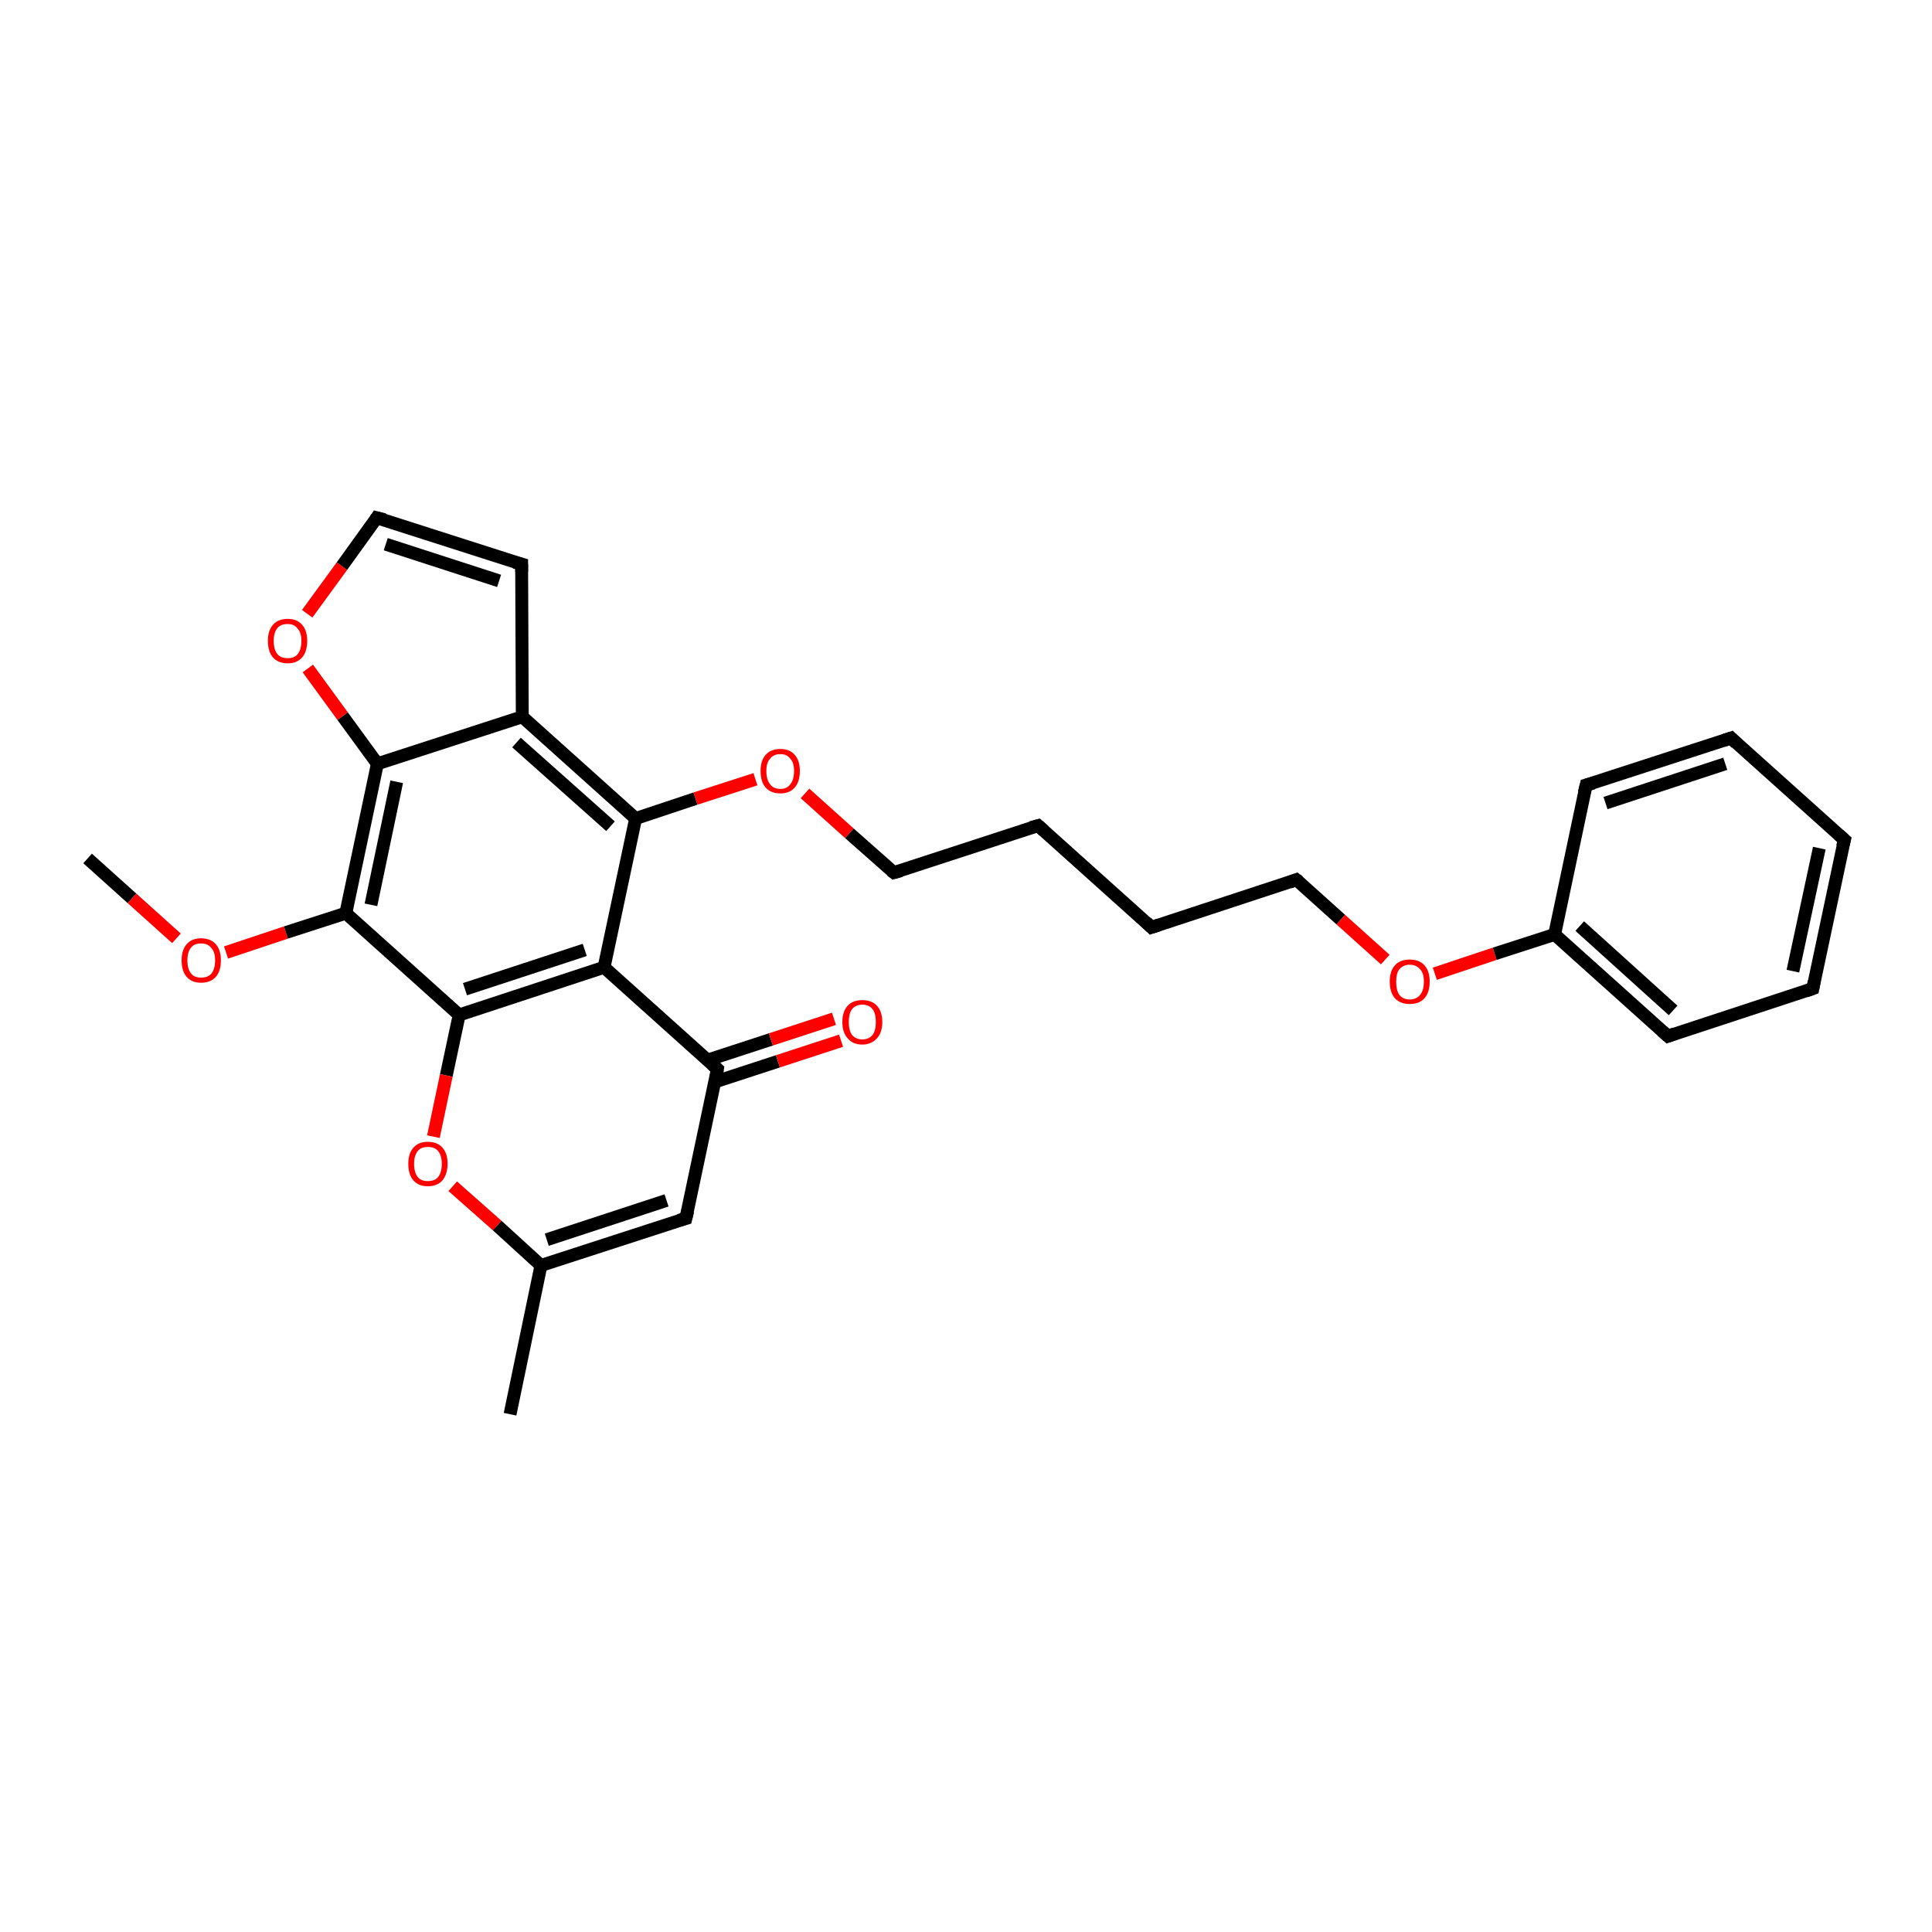 <?xml version='1.0' encoding='iso-8859-1'?>
<svg version='1.1' baseProfile='full'
              xmlns='http://www.w3.org/2000/svg'
                      xmlns:rdkit='http://www.rdkit.org/xml'
                      xmlns:xlink='http://www.w3.org/1999/xlink'
                  xml:space='preserve'
width='300px' height='300px' viewBox='0 0 300 300'>
<!-- END OF HEADER -->
<rect style='opacity:1.0;fill:#FFFFFF;stroke:none' width='300.0' height='300.0' x='0.0' y='0.0'> </rect>
<path class='bond-0 atom-0 atom-1' d='M 13.6,133.3 L 20.5,139.5' style='fill:none;fill-rule:evenodd;stroke:#000000;stroke-width:2.0px;stroke-linecap:butt;stroke-linejoin:miter;stroke-opacity:1' />
<path class='bond-0 atom-0 atom-1' d='M 20.5,139.5 L 27.4,145.7' style='fill:none;fill-rule:evenodd;stroke:#FF0000;stroke-width:2.0px;stroke-linecap:butt;stroke-linejoin:miter;stroke-opacity:1' />
<path class='bond-1 atom-1 atom-2' d='M 35.1,147.9 L 44.4,144.8' style='fill:none;fill-rule:evenodd;stroke:#FF0000;stroke-width:2.0px;stroke-linecap:butt;stroke-linejoin:miter;stroke-opacity:1' />
<path class='bond-1 atom-1 atom-2' d='M 44.4,144.8 L 53.7,141.8' style='fill:none;fill-rule:evenodd;stroke:#000000;stroke-width:2.0px;stroke-linecap:butt;stroke-linejoin:miter;stroke-opacity:1' />
<path class='bond-2 atom-2 atom-3' d='M 53.7,141.8 L 58.6,118.6' style='fill:none;fill-rule:evenodd;stroke:#000000;stroke-width:2.0px;stroke-linecap:butt;stroke-linejoin:miter;stroke-opacity:1' />
<path class='bond-2 atom-2 atom-3' d='M 57.6,140.5 L 61.6,121.4' style='fill:none;fill-rule:evenodd;stroke:#000000;stroke-width:2.0px;stroke-linecap:butt;stroke-linejoin:miter;stroke-opacity:1' />
<path class='bond-3 atom-3 atom-4' d='M 58.6,118.6 L 53.2,111.2' style='fill:none;fill-rule:evenodd;stroke:#000000;stroke-width:2.0px;stroke-linecap:butt;stroke-linejoin:miter;stroke-opacity:1' />
<path class='bond-3 atom-3 atom-4' d='M 53.2,111.2 L 47.8,103.8' style='fill:none;fill-rule:evenodd;stroke:#FF0000;stroke-width:2.0px;stroke-linecap:butt;stroke-linejoin:miter;stroke-opacity:1' />
<path class='bond-4 atom-4 atom-5' d='M 47.7,95.3 L 53.1,87.9' style='fill:none;fill-rule:evenodd;stroke:#FF0000;stroke-width:2.0px;stroke-linecap:butt;stroke-linejoin:miter;stroke-opacity:1' />
<path class='bond-4 atom-4 atom-5' d='M 53.1,87.9 L 58.5,80.4' style='fill:none;fill-rule:evenodd;stroke:#000000;stroke-width:2.0px;stroke-linecap:butt;stroke-linejoin:miter;stroke-opacity:1' />
<path class='bond-5 atom-5 atom-6' d='M 58.5,80.4 L 81.0,87.6' style='fill:none;fill-rule:evenodd;stroke:#000000;stroke-width:2.0px;stroke-linecap:butt;stroke-linejoin:miter;stroke-opacity:1' />
<path class='bond-5 atom-5 atom-6' d='M 59.9,84.5 L 77.5,90.2' style='fill:none;fill-rule:evenodd;stroke:#000000;stroke-width:2.0px;stroke-linecap:butt;stroke-linejoin:miter;stroke-opacity:1' />
<path class='bond-6 atom-6 atom-7' d='M 81.0,87.6 L 81.1,111.3' style='fill:none;fill-rule:evenodd;stroke:#000000;stroke-width:2.0px;stroke-linecap:butt;stroke-linejoin:miter;stroke-opacity:1' />
<path class='bond-7 atom-7 atom-8' d='M 81.1,111.3 L 98.7,127.1' style='fill:none;fill-rule:evenodd;stroke:#000000;stroke-width:2.0px;stroke-linecap:butt;stroke-linejoin:miter;stroke-opacity:1' />
<path class='bond-7 atom-7 atom-8' d='M 80.2,115.3 L 94.8,128.3' style='fill:none;fill-rule:evenodd;stroke:#000000;stroke-width:2.0px;stroke-linecap:butt;stroke-linejoin:miter;stroke-opacity:1' />
<path class='bond-8 atom-8 atom-9' d='M 98.7,127.1 L 108.0,124.0' style='fill:none;fill-rule:evenodd;stroke:#000000;stroke-width:2.0px;stroke-linecap:butt;stroke-linejoin:miter;stroke-opacity:1' />
<path class='bond-8 atom-8 atom-9' d='M 108.0,124.0 L 117.3,121.0' style='fill:none;fill-rule:evenodd;stroke:#FF0000;stroke-width:2.0px;stroke-linecap:butt;stroke-linejoin:miter;stroke-opacity:1' />
<path class='bond-9 atom-9 atom-10' d='M 125.0,123.2 L 131.9,129.4' style='fill:none;fill-rule:evenodd;stroke:#FF0000;stroke-width:2.0px;stroke-linecap:butt;stroke-linejoin:miter;stroke-opacity:1' />
<path class='bond-9 atom-9 atom-10' d='M 131.9,129.4 L 138.8,135.5' style='fill:none;fill-rule:evenodd;stroke:#000000;stroke-width:2.0px;stroke-linecap:butt;stroke-linejoin:miter;stroke-opacity:1' />
<path class='bond-10 atom-10 atom-11' d='M 138.8,135.5 L 161.2,128.2' style='fill:none;fill-rule:evenodd;stroke:#000000;stroke-width:2.0px;stroke-linecap:butt;stroke-linejoin:miter;stroke-opacity:1' />
<path class='bond-11 atom-11 atom-12' d='M 161.2,128.2 L 178.8,144.0' style='fill:none;fill-rule:evenodd;stroke:#000000;stroke-width:2.0px;stroke-linecap:butt;stroke-linejoin:miter;stroke-opacity:1' />
<path class='bond-12 atom-12 atom-13' d='M 178.8,144.0 L 201.3,136.6' style='fill:none;fill-rule:evenodd;stroke:#000000;stroke-width:2.0px;stroke-linecap:butt;stroke-linejoin:miter;stroke-opacity:1' />
<path class='bond-13 atom-13 atom-14' d='M 201.3,136.6 L 208.2,142.8' style='fill:none;fill-rule:evenodd;stroke:#000000;stroke-width:2.0px;stroke-linecap:butt;stroke-linejoin:miter;stroke-opacity:1' />
<path class='bond-13 atom-13 atom-14' d='M 208.2,142.8 L 215.1,149.0' style='fill:none;fill-rule:evenodd;stroke:#FF0000;stroke-width:2.0px;stroke-linecap:butt;stroke-linejoin:miter;stroke-opacity:1' />
<path class='bond-14 atom-14 atom-15' d='M 222.8,151.2 L 232.1,148.1' style='fill:none;fill-rule:evenodd;stroke:#FF0000;stroke-width:2.0px;stroke-linecap:butt;stroke-linejoin:miter;stroke-opacity:1' />
<path class='bond-14 atom-14 atom-15' d='M 232.1,148.1 L 241.4,145.1' style='fill:none;fill-rule:evenodd;stroke:#000000;stroke-width:2.0px;stroke-linecap:butt;stroke-linejoin:miter;stroke-opacity:1' />
<path class='bond-15 atom-15 atom-16' d='M 241.4,145.1 L 259.0,160.9' style='fill:none;fill-rule:evenodd;stroke:#000000;stroke-width:2.0px;stroke-linecap:butt;stroke-linejoin:miter;stroke-opacity:1' />
<path class='bond-15 atom-15 atom-16' d='M 245.3,143.8 L 259.8,156.9' style='fill:none;fill-rule:evenodd;stroke:#000000;stroke-width:2.0px;stroke-linecap:butt;stroke-linejoin:miter;stroke-opacity:1' />
<path class='bond-16 atom-16 atom-17' d='M 259.0,160.9 L 281.5,153.5' style='fill:none;fill-rule:evenodd;stroke:#000000;stroke-width:2.0px;stroke-linecap:butt;stroke-linejoin:miter;stroke-opacity:1' />
<path class='bond-17 atom-17 atom-18' d='M 281.5,153.5 L 286.4,130.4' style='fill:none;fill-rule:evenodd;stroke:#000000;stroke-width:2.0px;stroke-linecap:butt;stroke-linejoin:miter;stroke-opacity:1' />
<path class='bond-17 atom-17 atom-18' d='M 278.4,150.8 L 282.5,131.7' style='fill:none;fill-rule:evenodd;stroke:#000000;stroke-width:2.0px;stroke-linecap:butt;stroke-linejoin:miter;stroke-opacity:1' />
<path class='bond-18 atom-18 atom-19' d='M 286.4,130.4 L 268.8,114.6' style='fill:none;fill-rule:evenodd;stroke:#000000;stroke-width:2.0px;stroke-linecap:butt;stroke-linejoin:miter;stroke-opacity:1' />
<path class='bond-19 atom-19 atom-20' d='M 268.8,114.6 L 246.3,121.9' style='fill:none;fill-rule:evenodd;stroke:#000000;stroke-width:2.0px;stroke-linecap:butt;stroke-linejoin:miter;stroke-opacity:1' />
<path class='bond-19 atom-19 atom-20' d='M 267.9,118.6 L 249.3,124.7' style='fill:none;fill-rule:evenodd;stroke:#000000;stroke-width:2.0px;stroke-linecap:butt;stroke-linejoin:miter;stroke-opacity:1' />
<path class='bond-20 atom-8 atom-21' d='M 98.7,127.1 L 93.8,150.2' style='fill:none;fill-rule:evenodd;stroke:#000000;stroke-width:2.0px;stroke-linecap:butt;stroke-linejoin:miter;stroke-opacity:1' />
<path class='bond-21 atom-21 atom-22' d='M 93.8,150.2 L 71.3,157.6' style='fill:none;fill-rule:evenodd;stroke:#000000;stroke-width:2.0px;stroke-linecap:butt;stroke-linejoin:miter;stroke-opacity:1' />
<path class='bond-21 atom-21 atom-22' d='M 90.8,147.5 L 72.2,153.6' style='fill:none;fill-rule:evenodd;stroke:#000000;stroke-width:2.0px;stroke-linecap:butt;stroke-linejoin:miter;stroke-opacity:1' />
<path class='bond-22 atom-22 atom-23' d='M 71.3,157.6 L 69.3,167.0' style='fill:none;fill-rule:evenodd;stroke:#000000;stroke-width:2.0px;stroke-linecap:butt;stroke-linejoin:miter;stroke-opacity:1' />
<path class='bond-22 atom-22 atom-23' d='M 69.3,167.0 L 67.3,176.5' style='fill:none;fill-rule:evenodd;stroke:#FF0000;stroke-width:2.0px;stroke-linecap:butt;stroke-linejoin:miter;stroke-opacity:1' />
<path class='bond-23 atom-23 atom-24' d='M 70.3,184.2 L 77.2,190.3' style='fill:none;fill-rule:evenodd;stroke:#FF0000;stroke-width:2.0px;stroke-linecap:butt;stroke-linejoin:miter;stroke-opacity:1' />
<path class='bond-23 atom-23 atom-24' d='M 77.2,190.3 L 84.0,196.5' style='fill:none;fill-rule:evenodd;stroke:#000000;stroke-width:2.0px;stroke-linecap:butt;stroke-linejoin:miter;stroke-opacity:1' />
<path class='bond-24 atom-24 atom-25' d='M 84.0,196.5 L 79.2,219.6' style='fill:none;fill-rule:evenodd;stroke:#000000;stroke-width:2.0px;stroke-linecap:butt;stroke-linejoin:miter;stroke-opacity:1' />
<path class='bond-25 atom-24 atom-26' d='M 84.0,196.5 L 106.5,189.2' style='fill:none;fill-rule:evenodd;stroke:#000000;stroke-width:2.0px;stroke-linecap:butt;stroke-linejoin:miter;stroke-opacity:1' />
<path class='bond-25 atom-24 atom-26' d='M 84.9,192.5 L 103.5,186.4' style='fill:none;fill-rule:evenodd;stroke:#000000;stroke-width:2.0px;stroke-linecap:butt;stroke-linejoin:miter;stroke-opacity:1' />
<path class='bond-26 atom-26 atom-27' d='M 106.5,189.2 L 111.4,166.0' style='fill:none;fill-rule:evenodd;stroke:#000000;stroke-width:2.0px;stroke-linecap:butt;stroke-linejoin:miter;stroke-opacity:1' />
<path class='bond-27 atom-27 atom-28' d='M 111.0,168.0 L 120.8,164.8' style='fill:none;fill-rule:evenodd;stroke:#000000;stroke-width:2.0px;stroke-linecap:butt;stroke-linejoin:miter;stroke-opacity:1' />
<path class='bond-27 atom-27 atom-28' d='M 120.8,164.8 L 130.6,161.6' style='fill:none;fill-rule:evenodd;stroke:#FF0000;stroke-width:2.0px;stroke-linecap:butt;stroke-linejoin:miter;stroke-opacity:1' />
<path class='bond-27 atom-27 atom-28' d='M 109.9,164.6 L 119.7,161.4' style='fill:none;fill-rule:evenodd;stroke:#000000;stroke-width:2.0px;stroke-linecap:butt;stroke-linejoin:miter;stroke-opacity:1' />
<path class='bond-27 atom-27 atom-28' d='M 119.7,161.4 L 129.5,158.2' style='fill:none;fill-rule:evenodd;stroke:#FF0000;stroke-width:2.0px;stroke-linecap:butt;stroke-linejoin:miter;stroke-opacity:1' />
<path class='bond-28 atom-22 atom-2' d='M 71.3,157.6 L 53.7,141.8' style='fill:none;fill-rule:evenodd;stroke:#000000;stroke-width:2.0px;stroke-linecap:butt;stroke-linejoin:miter;stroke-opacity:1' />
<path class='bond-29 atom-7 atom-3' d='M 81.1,111.3 L 58.6,118.6' style='fill:none;fill-rule:evenodd;stroke:#000000;stroke-width:2.0px;stroke-linecap:butt;stroke-linejoin:miter;stroke-opacity:1' />
<path class='bond-30 atom-20 atom-15' d='M 246.3,121.9 L 241.4,145.1' style='fill:none;fill-rule:evenodd;stroke:#000000;stroke-width:2.0px;stroke-linecap:butt;stroke-linejoin:miter;stroke-opacity:1' />
<path class='bond-31 atom-27 atom-21' d='M 111.4,166.0 L 93.8,150.2' style='fill:none;fill-rule:evenodd;stroke:#000000;stroke-width:2.0px;stroke-linecap:butt;stroke-linejoin:miter;stroke-opacity:1' />
<path d='M 58.3,80.7 L 58.5,80.4 L 59.7,80.7' style='fill:none;stroke:#000000;stroke-width:2.0px;stroke-linecap:butt;stroke-linejoin:miter;stroke-opacity:1;' />
<path d='M 79.9,87.3 L 81.0,87.6 L 81.0,88.8' style='fill:none;stroke:#000000;stroke-width:2.0px;stroke-linecap:butt;stroke-linejoin:miter;stroke-opacity:1;' />
<path d='M 138.4,135.2 L 138.8,135.5 L 139.9,135.2' style='fill:none;stroke:#000000;stroke-width:2.0px;stroke-linecap:butt;stroke-linejoin:miter;stroke-opacity:1;' />
<path d='M 160.1,128.5 L 161.2,128.2 L 162.1,129.0' style='fill:none;stroke:#000000;stroke-width:2.0px;stroke-linecap:butt;stroke-linejoin:miter;stroke-opacity:1;' />
<path d='M 178.0,143.2 L 178.8,144.0 L 180.0,143.6' style='fill:none;stroke:#000000;stroke-width:2.0px;stroke-linecap:butt;stroke-linejoin:miter;stroke-opacity:1;' />
<path d='M 200.2,137.0 L 201.3,136.6 L 201.7,136.9' style='fill:none;stroke:#000000;stroke-width:2.0px;stroke-linecap:butt;stroke-linejoin:miter;stroke-opacity:1;' />
<path d='M 258.1,160.1 L 259.0,160.9 L 260.1,160.5' style='fill:none;stroke:#000000;stroke-width:2.0px;stroke-linecap:butt;stroke-linejoin:miter;stroke-opacity:1;' />
<path d='M 280.4,153.9 L 281.5,153.5 L 281.7,152.4' style='fill:none;stroke:#000000;stroke-width:2.0px;stroke-linecap:butt;stroke-linejoin:miter;stroke-opacity:1;' />
<path d='M 286.1,131.5 L 286.4,130.4 L 285.5,129.6' style='fill:none;stroke:#000000;stroke-width:2.0px;stroke-linecap:butt;stroke-linejoin:miter;stroke-opacity:1;' />
<path d='M 269.6,115.4 L 268.8,114.6 L 267.6,115.0' style='fill:none;stroke:#000000;stroke-width:2.0px;stroke-linecap:butt;stroke-linejoin:miter;stroke-opacity:1;' />
<path d='M 247.4,121.6 L 246.3,121.9 L 246.0,123.1' style='fill:none;stroke:#000000;stroke-width:2.0px;stroke-linecap:butt;stroke-linejoin:miter;stroke-opacity:1;' />
<path d='M 105.4,189.5 L 106.5,189.2 L 106.8,188.0' style='fill:none;stroke:#000000;stroke-width:2.0px;stroke-linecap:butt;stroke-linejoin:miter;stroke-opacity:1;' />
<path d='M 111.2,167.2 L 111.4,166.0 L 110.5,165.2' style='fill:none;stroke:#000000;stroke-width:2.0px;stroke-linecap:butt;stroke-linejoin:miter;stroke-opacity:1;' />
<path class='atom-1' d='M 28.2 149.1
Q 28.2 147.5, 29.0 146.6
Q 29.8 145.7, 31.2 145.7
Q 32.7 145.7, 33.5 146.6
Q 34.3 147.5, 34.3 149.1
Q 34.3 150.8, 33.5 151.7
Q 32.7 152.6, 31.2 152.6
Q 29.8 152.6, 29.0 151.7
Q 28.2 150.8, 28.2 149.1
M 31.2 151.8
Q 32.3 151.8, 32.8 151.2
Q 33.4 150.5, 33.4 149.1
Q 33.4 147.8, 32.8 147.2
Q 32.3 146.5, 31.2 146.5
Q 30.2 146.5, 29.7 147.1
Q 29.1 147.8, 29.1 149.1
Q 29.1 150.5, 29.7 151.2
Q 30.2 151.8, 31.2 151.8
' fill='#FF0000'/>
<path class='atom-4' d='M 41.6 99.5
Q 41.6 97.9, 42.4 97.0
Q 43.2 96.1, 44.7 96.1
Q 46.1 96.1, 46.9 97.0
Q 47.7 97.9, 47.7 99.5
Q 47.7 101.2, 46.9 102.1
Q 46.1 103.0, 44.7 103.0
Q 43.2 103.0, 42.4 102.1
Q 41.6 101.2, 41.6 99.5
M 44.7 102.2
Q 45.7 102.2, 46.2 101.6
Q 46.8 100.9, 46.8 99.5
Q 46.8 98.2, 46.2 97.6
Q 45.7 96.9, 44.7 96.9
Q 43.6 96.9, 43.1 97.5
Q 42.5 98.2, 42.5 99.5
Q 42.5 100.9, 43.1 101.6
Q 43.6 102.2, 44.7 102.2
' fill='#FF0000'/>
<path class='atom-9' d='M 118.1 119.7
Q 118.1 118.1, 118.9 117.2
Q 119.7 116.3, 121.2 116.3
Q 122.6 116.3, 123.4 117.2
Q 124.2 118.1, 124.2 119.7
Q 124.2 121.4, 123.4 122.3
Q 122.6 123.2, 121.2 123.2
Q 119.7 123.2, 118.9 122.3
Q 118.1 121.4, 118.1 119.7
M 121.2 122.5
Q 122.2 122.5, 122.7 121.8
Q 123.3 121.1, 123.3 119.7
Q 123.3 118.4, 122.7 117.8
Q 122.2 117.1, 121.2 117.1
Q 120.1 117.1, 119.6 117.8
Q 119.0 118.4, 119.0 119.7
Q 119.0 121.1, 119.6 121.8
Q 120.1 122.5, 121.2 122.5
' fill='#FF0000'/>
<path class='atom-14' d='M 215.8 152.4
Q 215.8 150.8, 216.6 149.9
Q 217.4 149.0, 218.9 149.0
Q 220.4 149.0, 221.2 149.9
Q 222.0 150.8, 222.0 152.4
Q 222.0 154.1, 221.2 155.0
Q 220.4 155.9, 218.9 155.9
Q 217.4 155.9, 216.6 155.0
Q 215.8 154.1, 215.8 152.4
M 218.9 155.2
Q 219.9 155.2, 220.5 154.5
Q 221.1 153.8, 221.1 152.4
Q 221.1 151.1, 220.5 150.5
Q 219.9 149.8, 218.9 149.8
Q 217.9 149.8, 217.3 150.5
Q 216.8 151.1, 216.8 152.4
Q 216.8 153.8, 217.3 154.5
Q 217.9 155.2, 218.9 155.2
' fill='#FF0000'/>
<path class='atom-23' d='M 63.4 180.7
Q 63.4 179.1, 64.2 178.2
Q 65.0 177.3, 66.4 177.3
Q 67.9 177.3, 68.7 178.2
Q 69.5 179.1, 69.5 180.7
Q 69.5 182.3, 68.7 183.3
Q 67.9 184.2, 66.4 184.2
Q 65.0 184.2, 64.2 183.3
Q 63.4 182.4, 63.4 180.7
M 66.4 183.4
Q 67.5 183.4, 68.0 182.8
Q 68.6 182.1, 68.6 180.7
Q 68.6 179.4, 68.0 178.7
Q 67.5 178.1, 66.4 178.1
Q 65.4 178.1, 64.9 178.7
Q 64.3 179.4, 64.3 180.7
Q 64.3 182.1, 64.9 182.8
Q 65.4 183.4, 66.4 183.4
' fill='#FF0000'/>
<path class='atom-28' d='M 130.8 158.7
Q 130.8 157.1, 131.6 156.2
Q 132.4 155.3, 133.9 155.3
Q 135.4 155.3, 136.2 156.2
Q 137.0 157.1, 137.0 158.7
Q 137.0 160.3, 136.2 161.2
Q 135.3 162.2, 133.9 162.2
Q 132.4 162.2, 131.6 161.2
Q 130.8 160.3, 130.8 158.7
M 133.9 161.4
Q 134.9 161.4, 135.5 160.7
Q 136.0 160.0, 136.0 158.7
Q 136.0 157.4, 135.5 156.7
Q 134.9 156.0, 133.9 156.0
Q 132.9 156.0, 132.3 156.7
Q 131.8 157.4, 131.8 158.7
Q 131.8 160.0, 132.3 160.7
Q 132.9 161.4, 133.9 161.4
' fill='#FF0000'/>
</svg>
